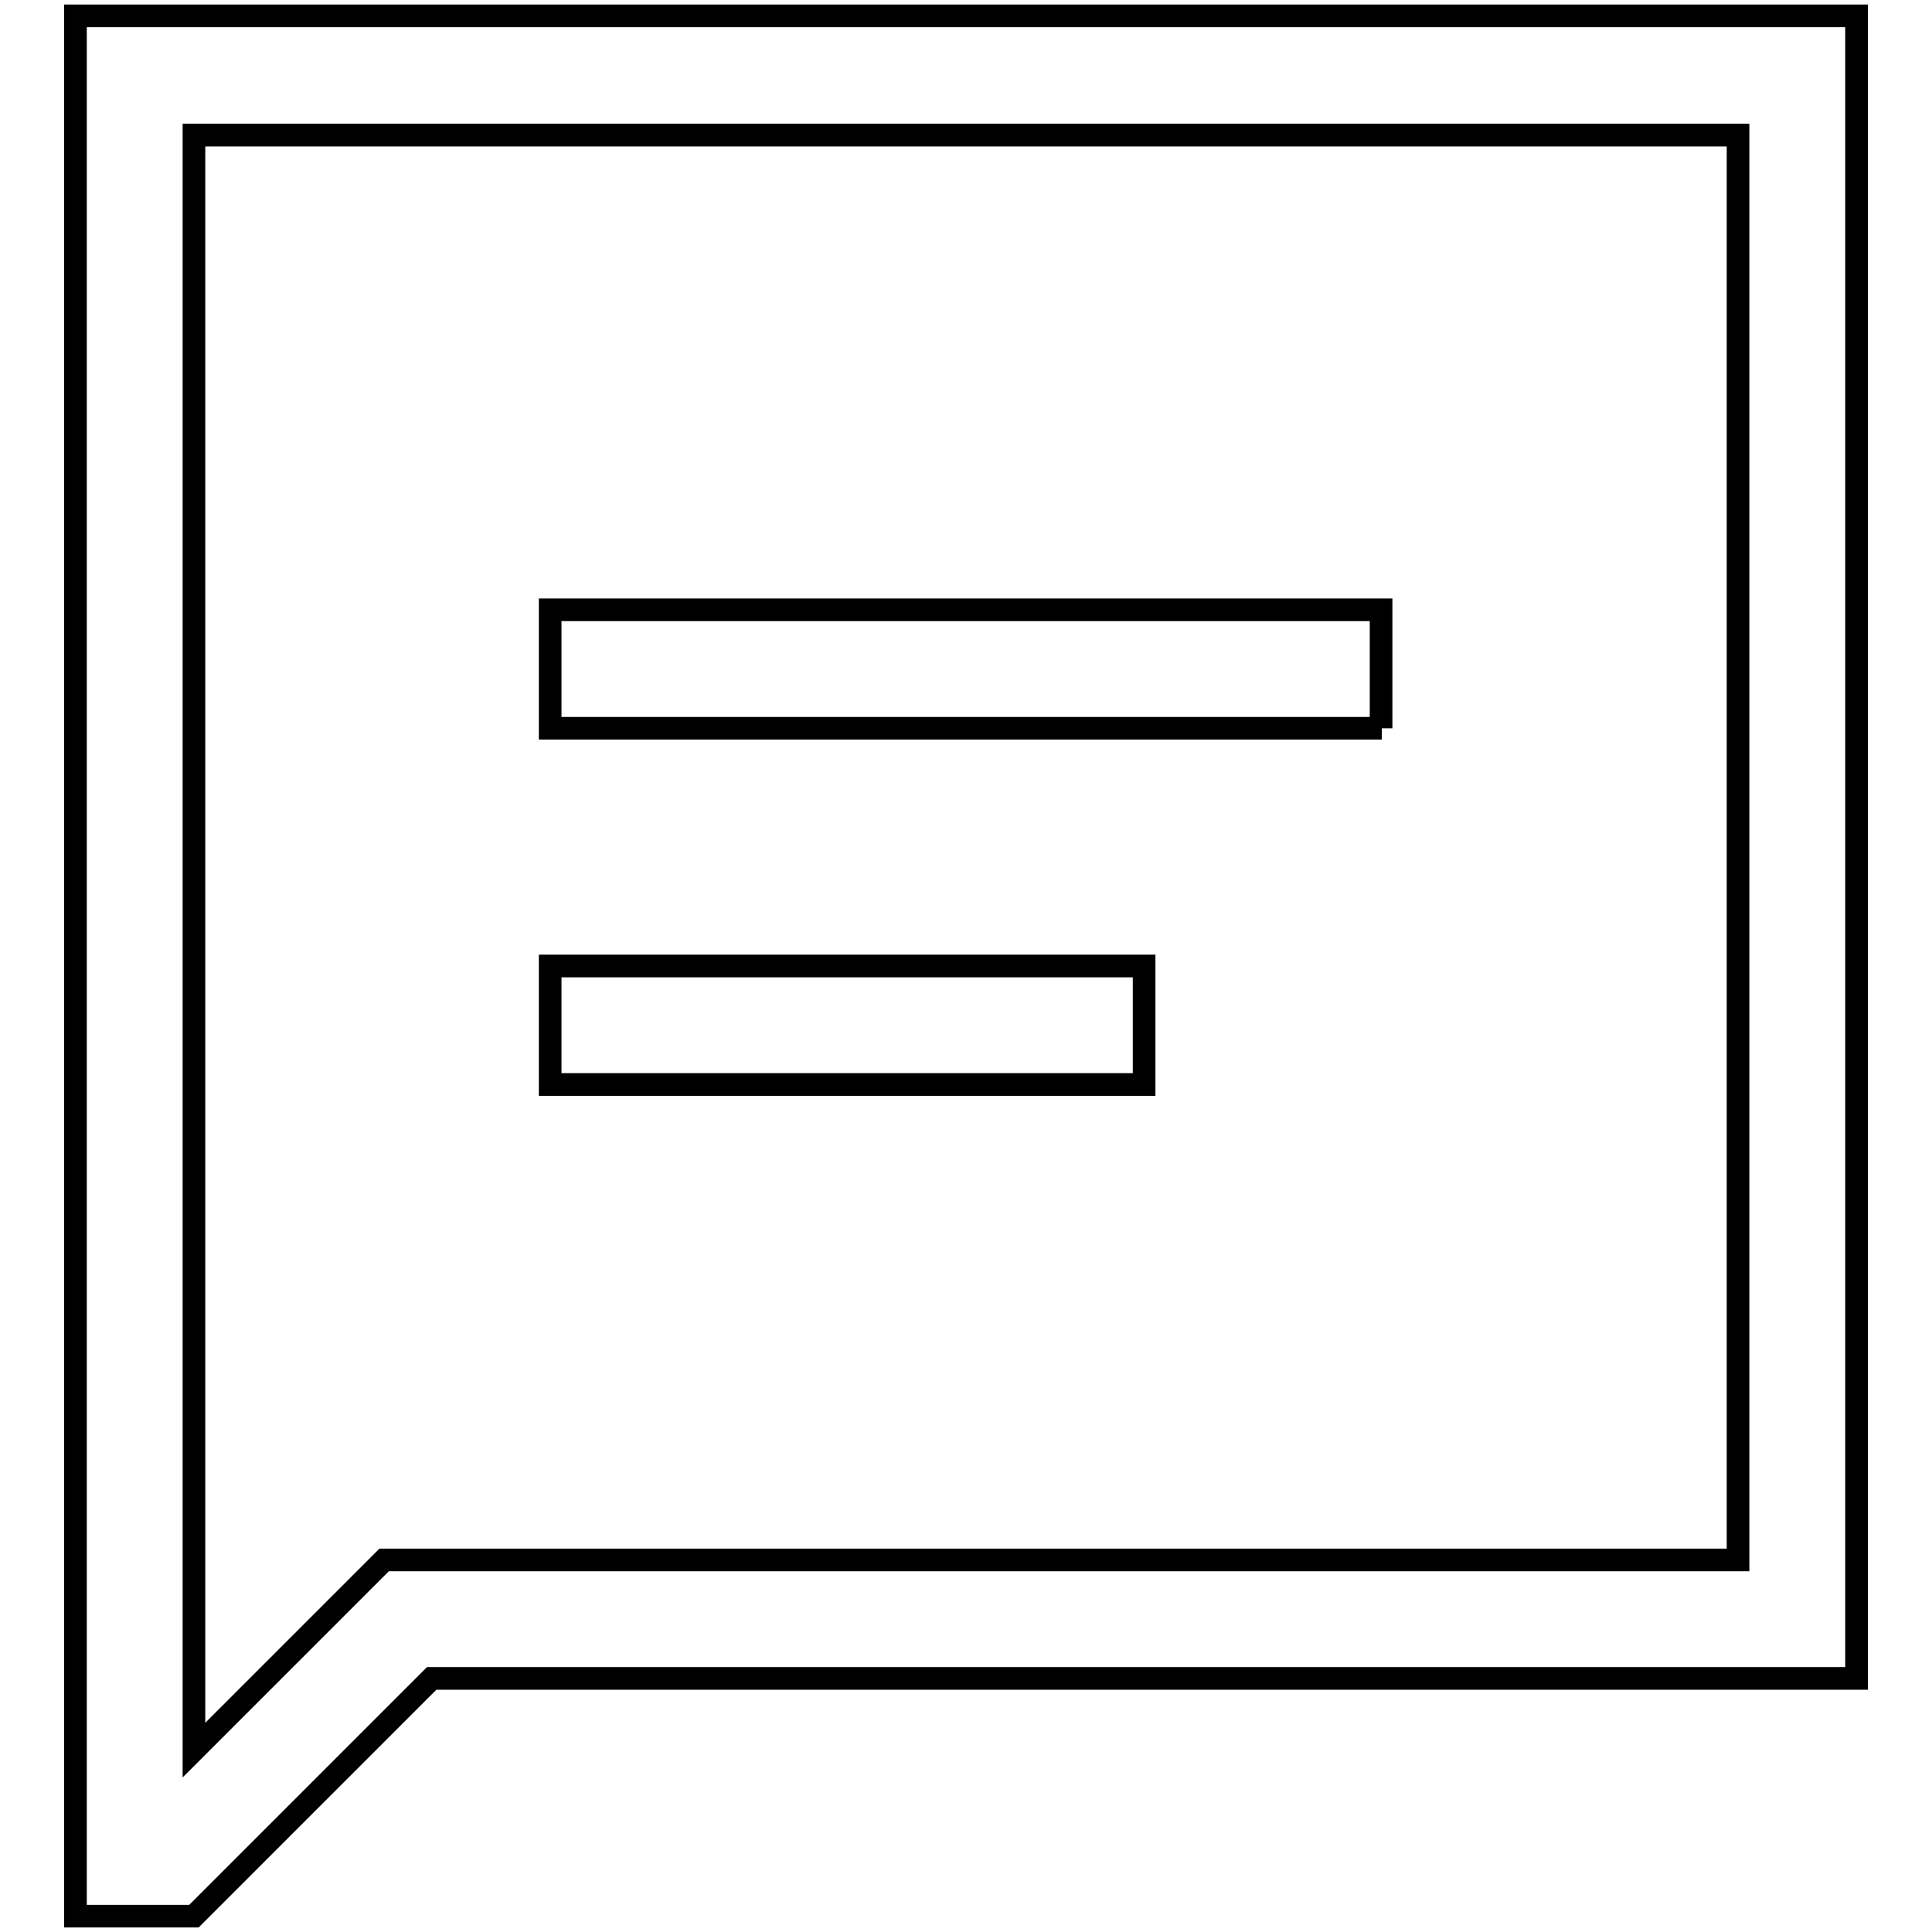 <?xml version="1.0" encoding="utf-8"?>
<!-- Svg Vector Icons : http://www.onlinewebfonts.com/icon -->
<!DOCTYPE svg PUBLIC "-//W3C//DTD SVG 1.1//EN" "http://www.w3.org/Graphics/SVG/1.1/DTD/svg11.dtd">
<svg version="1.1" xmlns="http://www.w3.org/2000/svg" xmlns:xlink="http://www.w3.org/1999/xlink" x="0px" y="0px" viewBox="0 0 256 256" enable-background="new 0 0 256 256" xml:space="preserve">
<g> <path stroke-width="3" fill-opacity="0" stroke="#000000"  d="M25.7,206.7v25.2l25.2-25.2h179.4V17.9H25.7V206.7z M25.7,253.9H10V2.1h236v220.3H57.2L25.7,253.9z  M183.1,96.5H72.9V80.8h110.1V96.5z M151.6,143.7H72.9V128h78.7V143.7z"/></g>
</svg>